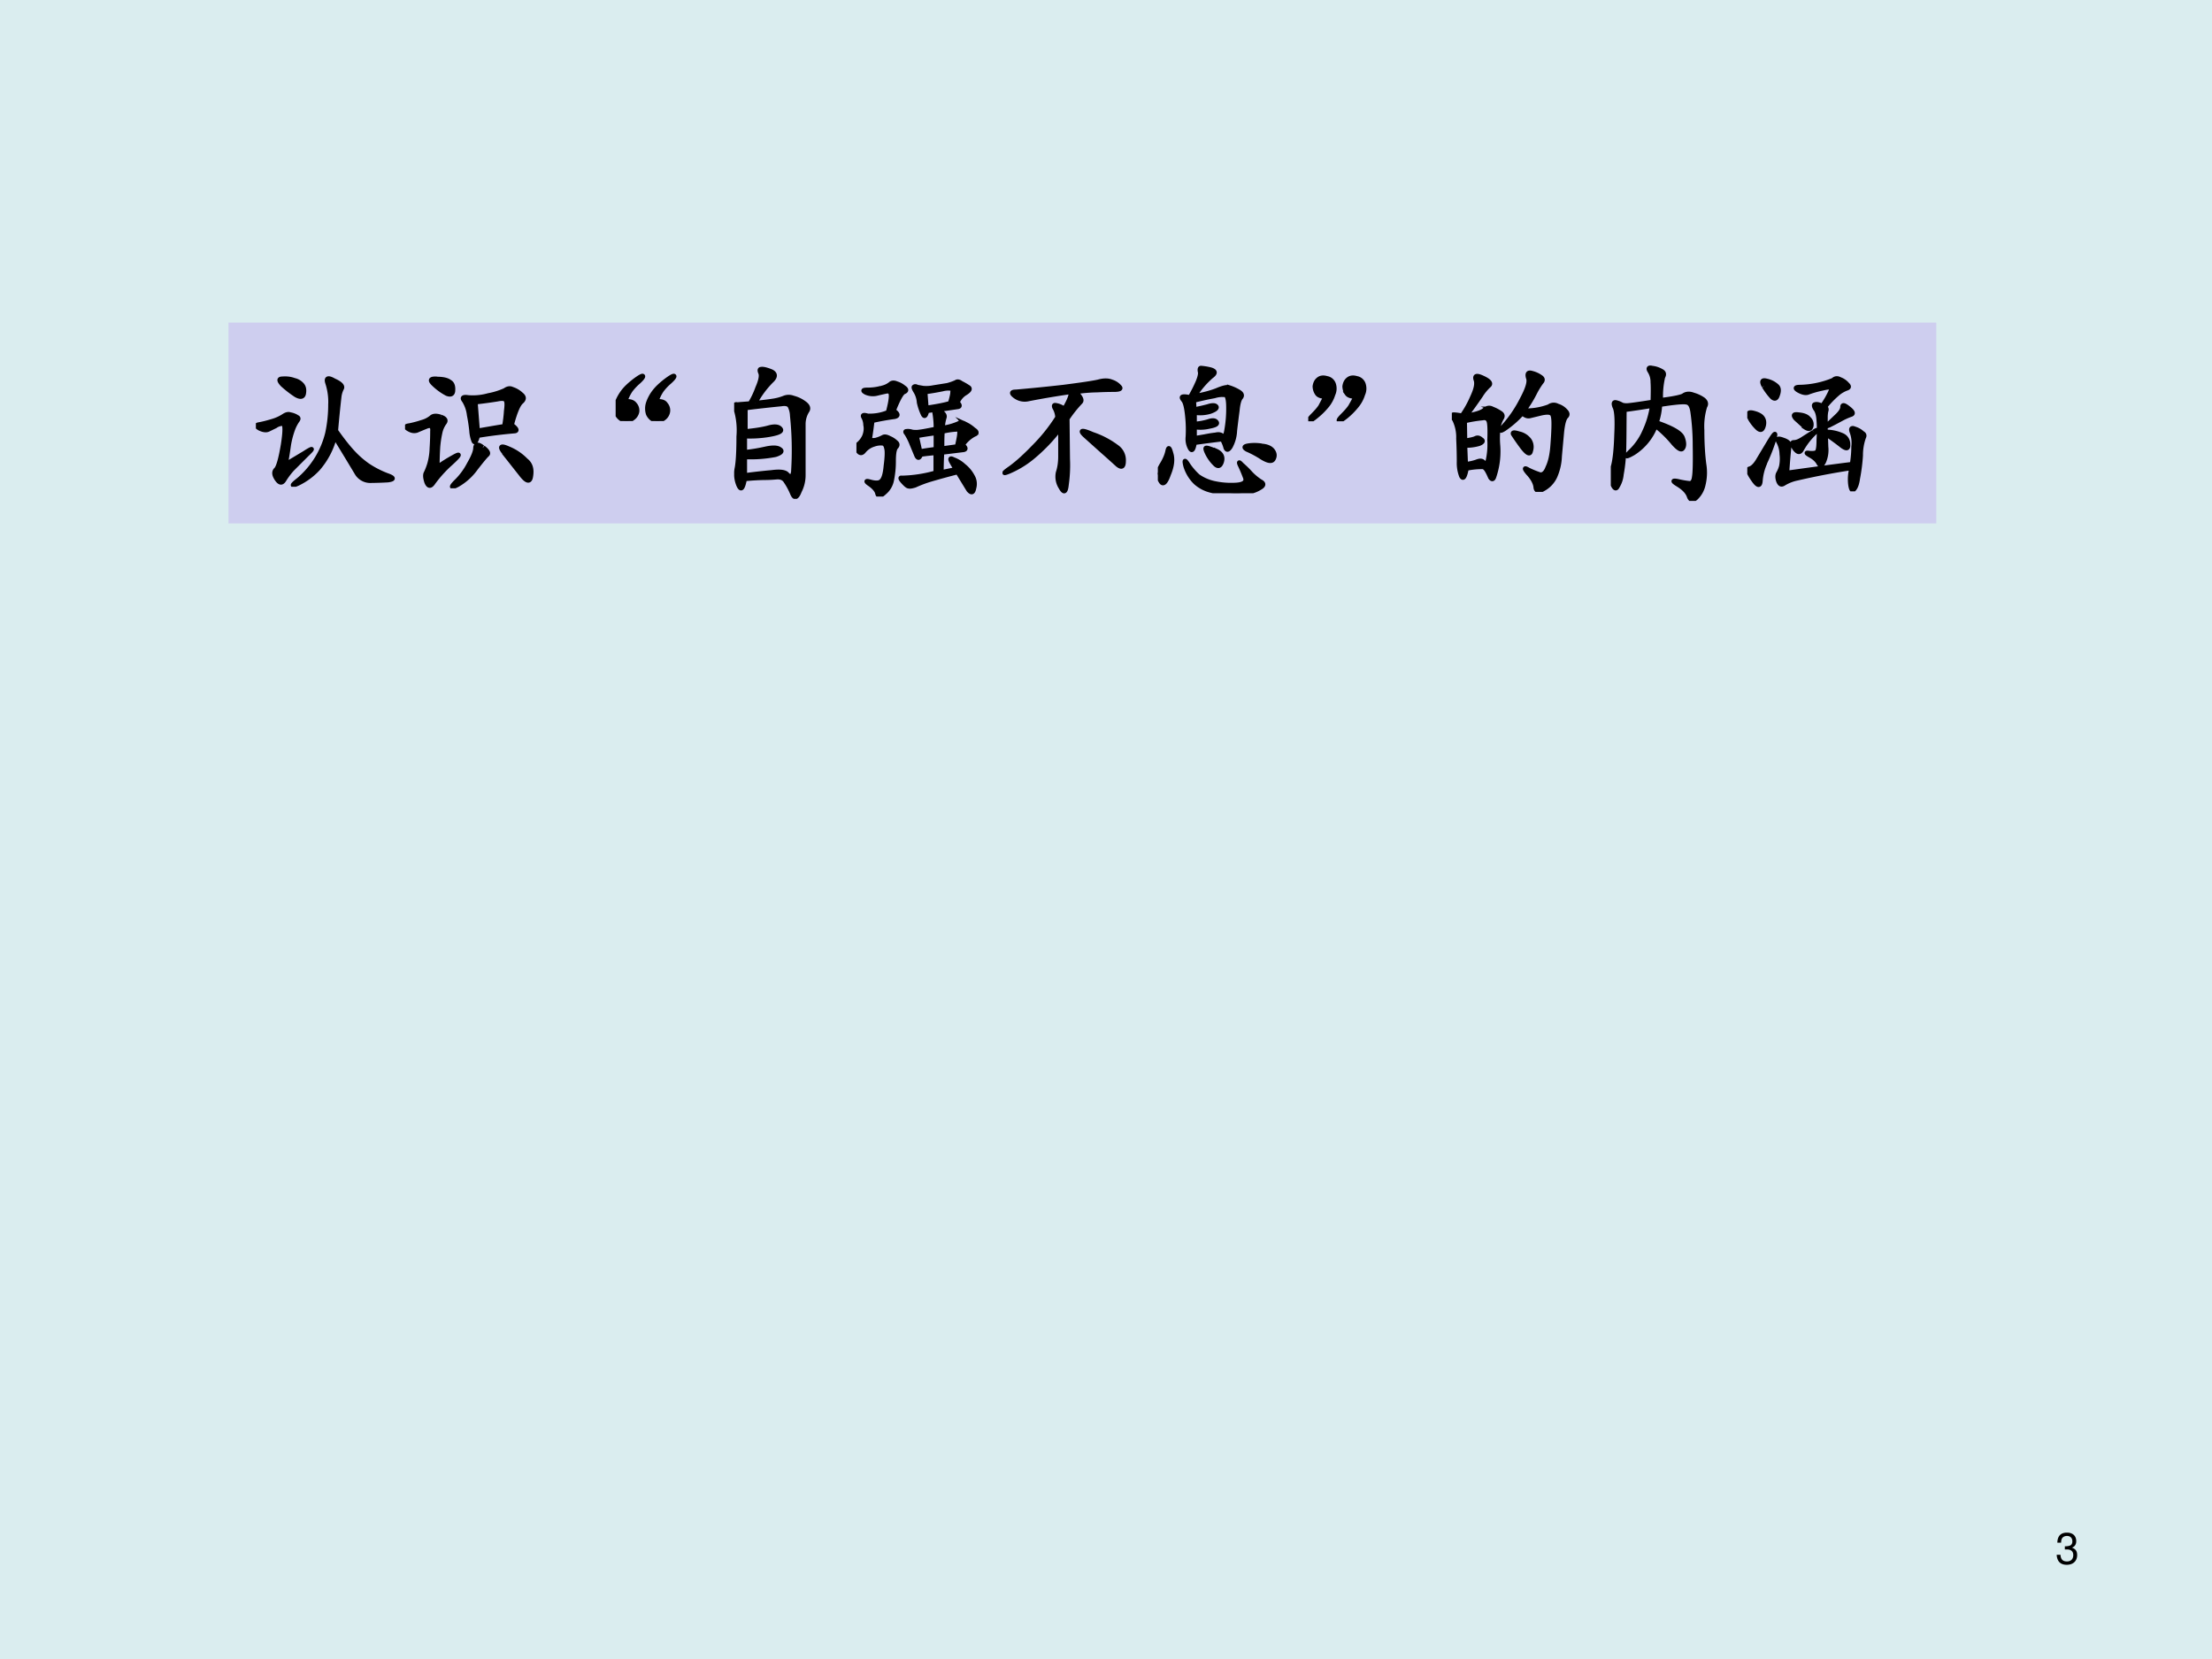 <svg xmlns="http://www.w3.org/2000/svg" xmlns:xlink="http://www.w3.org/1999/xlink" width="960" height="720" viewBox="0 0 720 540"><g data-name="P"><clipPath id="a"><path fill-rule="evenodd" d="M0 540h720V0H0Z"/></clipPath><g clip-path="url(#a)"><path fill="#daedef" fill-rule="evenodd" d="M0 540h720V0H0Z"/></g><path fill="#ceceef" fill-rule="evenodd" d="M74.375 170.38h555.88v-65.375H74.375Z"/></g><g data-name="P"><symbol id="b"><path d="M.543.38C.585.32.623.272.656.236a.629.629 0 0 1 .102-.09.655.655 0 0 1 .129-.067C.939.061.94.05.895.044A2.28 2.28 0 0 0 .77.04a.108.108 0 0 0-.083.047L.625.19l-.09.148A.53.53 0 0 0 .422.122.456.456 0 0 0 .285.021C.238 0 .24.009.29.048a.602.602 0 0 1 .195.317c.013.062.02.126.02.191a.414.414 0 0 1-.02.148C.474.738.49.744.531.72.576.7.592.681.582.665A.168.168 0 0 1 .566.611 8.43 8.43 0 0 1 .543.38M.277.473C.29.469.292.46.281.447A.279.279 0 0 1 .254.396.59.59 0 0 1 .223.279 2.685 2.685 0 0 0 .207.177C.207.164.212.16.223.165l.105.063c.06.039.067.036.02-.008L.246.118A.495.495 0 0 1 .191.044C.176.021.16.024.141.052.122.081.12.102.137.118.152.134.168.19.184.286.199.383.198.43.18.427A.084.084 0 0 1 .133.411L.086.388C.07.38.049.383.023.396 0 .41 0 .42.023.423.05.428.081.436.117.447a.282.282 0 0 1 .074.035c.016.01.03.013.043.008A.122.122 0 0 0 .277.474m-.023.25A.098.098 0 0 0 .312.693C.327.677.33.656.325.63.32.607.301.604.27.622a.761.761 0 0 0-.09.07C.154.72.154.733.18.733c.026.002.05 0 .074-.008Z"/></symbol><symbol id="c"><path d="M.724.43C.758.404.764.39.744.387a3.176 3.176 0 0 1-.25-.031C.483.315.473.304.465.32a.235.235 0 0 0-.015.07 1.158 1.158 0 0 1-.016.106A.233.233 0 0 1 .4.594C.384.614.393.622.427.617A.384.384 0 0 1 .564.63a.488.488 0 0 1 .113.035c.018.013.035.016.05.008a.159.159 0 0 0 .06-.035C.81.62.81.604.79.586.77.57.747.518.724.43m-.48.054C.273.474.282.46.266.441A.172.172 0 0 1 .24.383.722.722 0 0 1 .224.277 2.592 2.592 0 0 1 .22.172C.223.156.23.152.243.16c.014.01.043.029.09.055S.373.225.31.168A.838.838 0 0 1 .193.039C.174.01.159.01.146.04.136.07.134.092.142.105a.455.455 0 0 1 .023.06.432.432 0 0 1 .016.105c.003.046.004.085.004.117C.188.42.175.43.145.418A3.012 3.012 0 0 1 .08.391C.061.385.042.389.021.402 0 .415.003.423.029.426a.722.722 0 0 1 .086.023.17.17 0 0 1 .062.031C.19.493.212.495.243.484m.43-.062c.005.031.01.065.012.101.005.037.005.06 0 .07C.68.608.66.61.626.603a3.322 3.322 0 0 0-.148-.02L.493.391c.089.015.149.026.18.03M.67.243C.638.284.65.293.701.27A.347.347 0 0 0 .82.19C.852.165.862.13.854.082.848.038.824.043.783.098.74.152.703.2.669.242M.53.277c.03-.023.04-.04.027-.05C.546.217.521.187.482.137A.393.393 0 0 0 .357.023C.313 0 .307.005.34.04a.462.462 0 0 1 .094.125c.029.05.043.086.043.11.002.025.02.027.05.003M.213.742c.042 0 .072-.006.09-.02C.32.713.328.693.326.665.326.638.31.63.283.641a.391.391 0 0 0-.086.062C.165.732.17.745.212.743Z"/></symbol><use xlink:href="#b" transform="matrix(48 0 0 -48 83.287 158.43)"/><use xlink:href="#c" transform="matrix(48 0 0 -48 131.84 158.93)"/><use xlink:href="#b" fill="none" stroke="#000" stroke-miterlimit="10" stroke-width=".029" transform="matrix(48 0 0 -48 83.287 158.43)"/><use xlink:href="#c" fill="none" stroke="#000" stroke-miterlimit="10" stroke-width=".029" transform="matrix(48 0 0 -48 131.84 158.93)"/></g><g data-name="P"><symbol id="d"><path d="M.066.134C.098.137.118.13.13.114a.063.063 0 0 0 .016-.05.07.07 0 0 0-.032-.047C.098.004.078 0 .055.005a.084.084 0 0 0-.047.043.12.12 0 0 0 0 .074c.01.029.025.055.043.079.02.026.047.05.078.074.031.023.05.034.055.031C.19.303.182.29.156.266A.365.365 0 0 1 .102.209.282.282 0 0 1 .066.134m.211 0C.31.137.33.13.34.114a.063.063 0 0 0 .015-.05.07.07 0 0 0-.03-.047C.308.004.288 0 .264.005A.084.084 0 0 0 .22.048a.12.12 0 0 0 0 .074c.01.029.024.055.043.079.02.026.047.05.078.074.031.023.05.034.055.031C.402.303.393.29.367.266A.365.365 0 0 1 .313.209.282.282 0 0 1 .277.134Z"/></symbol><use xlink:href="#d" transform="matrix(48 0 0 -48 200.393 137.055)"/><use xlink:href="#d" fill="none" stroke="#000" stroke-miterlimit="10" stroke-width=".029" transform="matrix(48 0 0 -48 200.393 137.055)"/></g><g data-name="P"><symbol id="e"><path d="M.143.65c.05.005.09.01.121.015a.333.333 0 0 1 .075.02c.02.008.041.008.062 0A.212.212 0 0 0 .475.65C.501.632.508.613.495.595A.17.17 0 0 1 .47.51V.161A.236.236 0 0 0 .444.052C.426.005.409 0 .394.036A.457.457 0 0 1 .35.118C.337.14.316.148.288.146A.949.949 0 0 0 .202.142a1.56 1.56 0 0 1-.13-.008C.06.07.047.054.03.091a.198.198 0 0 0-.012.117C.026.25.03.322.03.423a.496.496 0 0 1-.02.188C0 .634.004.645.022.64.04.642.07.644.108.647a.574.574 0 0 1 .05.105c.022.05.028.084.02.102C.171.87.172.88.182.88.195.883.217.878.25.865.279.852.284.832.26.806A.63.63 0 0 1 .143.65M.077.458c.06.006.11.013.152.024.044.013.073.01.086-.008C.328.458.302.445.237.434a.778.778 0 0 0-.164-.01V.317c.05.005.096.013.14.023.047.01.08.01.098-.004C.33.324.32.311.28.298A.893.893 0 0 0 .073.283V.16c.062.008.122.015.18.02.06.008.096.003.109-.016C.378.15.388.147.393.158c.005.01.008.022.008.035a2.247 2.247 0 0 1-.008.371.154.154 0 0 1-.015.062C.37.642.35.647.319.642A9.766 9.766 0 0 1 .077.615V.458Z"/></symbol><symbol id="f"><path d="M.674.185a.868.868 0 0 0-.03.05C.632.258.637.263.658.252a.205.205 0 0 0 .07-.043.223.223 0 0 0 .059-.07.102.102 0 0 0 .011-.082C.792.025.78.021.76.044L.686.165a5.121 5.121 0 0 1-.183-.05.803.803 0 0 1-.106-.04C.377.069.362.066.354.069c-.008 0-.02.01-.039.031-.018.02-.02.03-.008.027a.907.907 0 0 1 .23.035v.133a1.347 1.347 0 0 1-.1-.011C.427.259.418.257.408.275L.374.357a.414.414 0 0 1-.035.07C.33.437.33.443.339.443c.01.002.023.001.039-.004a.166.166 0 0 1 .05 0c.019.002.055.009.11.02a.588.588 0 0 1-.012.128L.479.58C.471.546.462.538.452.556a.376.376 0 0 0-.028.082.164.164 0 0 1-.023.074C.391.728.387.738.389.743c.006.006.013.006.024 0L.452.736a.237.237 0 0 1 .07.004l.094.015a.368.368 0 0 1 .058.02C.684.783.697.78.71.77A.437.437 0 0 0 .757.743C.775.733.77.72.74.701A.127.127 0 0 1 .686.638C.704.62.704.609.686.607L.55.587C.59.57.604.551.596.533A.309.309 0 0 1 .585.466a.412.412 0 0 1 .109.031c.01.008.025.007.043-.004A.229.229 0 0 0 .796.454C.819.44.82.427.799.42A.22.22 0 0 1 .721.35c.024-.02.024-.033 0-.035L.581.298A2.724 2.724 0 0 1 .577.165l.097.02m-.46.387c.013.05.02.086.02.109C.235.707.224.717.201.712A2.599 2.599 0 0 1 .135.697a.117.117 0 0 0-.07.007C.04.717.042.724.073.724c.034 0 .065.004.094.012a.141.141 0 0 1 .062.027c.01.01.025.012.043.004A.138.138 0 0 0 .322.74c.02-.013.02-.024 0-.032C.306.701.283.658.253.583.285.56.286.546.258.54A1.66 1.66 0 0 1 .108.513 2.41 2.41 0 0 0 .092.396c0-.013.013-.017.04-.012a.226.226 0 0 1 .05.02c.01.005.025.002.043-.008A.136.136 0 0 0 .268.368c.013-.01.013-.022 0-.035C.258.32.253.29.253.24A.622.622 0 0 0 .24.11.145.145 0 0 0 .19.026C.163 0 .147 0 .142.02.138.04.12.062.09.083.059.104.063.11.096.1.13.091.154.092.166.103.183.116.194.15.199.208c.008.06.009.1.004.118C.199.346.192.358.178.36A.133.133 0 0 1 .12.353.14.14 0 0 1 .053.31C.038.29.023.29.01.31 0 .33.001.346.014.357a.148.148 0 0 1 .04.054c.01.027.012.051.007.075A.114.114 0 0 1 .046.54C.04.553.05.556.076.548a.322.322 0 0 1 .138.024m.261.03c.076.011.13.022.16.032.01.034.016.059.016.074C.654.724.65.732.639.732A.144.144 0 0 1 .585.728a1.76 1.76 0 0 0-.118-.02L.475.603M.581.326.682.34c.01.044.016.074.016.09C.7.449.693.457.674.454A.487.487 0 0 1 .584.44 1.488 1.488 0 0 1 .582.326M.409.41.432.306c.024.005.059.01.106.016V.43a2.593 2.593 0 0 1-.13-.02Z"/></symbol><symbol id="g"><path d="M.497.688C.531.655.542.633.53.62a.833.833 0 0 1-.09-.113L.443.234A.929.929 0 0 0 .435.062C.43.009.417 0 .395.04a.136.136 0 0 0-.019.102c.01.03.016.067.016.109v.191A1.181 1.181 0 0 0 .2.242.65.65 0 0 0 .044.148C0 .13.003.138.052.172c.05.036.103.085.16.144.06.06.114.127.16.2a.143.143 0 0 1-.02.066C.346.598.35.602.366.598A.125.125 0 0 0 .419.574C.453.632.467.67.462.688A5.634 5.634 0 0 1 .177.64a.11.11 0 0 0-.094.02C.057.68.06.69.091.69a12.012 12.012 0 0 1 .32.032C.536.738.616.75.65.758c.036.01.066.01.09 0A.117.117 0 0 0 .794.723C.807.71.794.703.755.703.72.703.681.702.642.7A1.1 1.1 0 0 1 .497.688M.556.395C.52.43.538.434.611.402A.582.582 0 0 0 .775.316.109.109 0 0 0 .822.22C.822.179.807.172.779.195A7.613 7.613 0 0 1 .673.29L.556.395Z"/></symbol><symbol id="h"><path d="M.25.659c.057.01.107.023.148.039.042.018.07.025.086.02A.305.305 0 0 0 .547.69C.57.677.576.663.562.647.552.634.544.605.54.561A7.103 7.103 0 0 1 .523.424a.25.25 0 0 0-.03-.109C.478.292.468.29.46.307a.23.23 0 0 1-.024.059A9.197 9.197 0 0 1 .25.342C.242.296.232.282.219.303a.132.132 0 0 0-.016.079A.88.88 0 0 1 .2.518C.194.581.185.618.172.632.162.645.16.652.168.655c.01.003.027.001.05-.004A.923.923 0 0 1 .27.753c.015.036.02.06.015.074C.283.842.285.85.293.85A.421.421 0 0 0 .355.84C.392.83.395.815.363.792A.592.592 0 0 1 .25.659m0-.188a.428.428 0 0 1 .09.016c.028.01.048.01.058-.004C.408.47.392.46.348.452A.256.256 0 0 0 .25.448V.374l.066.011c.03.006.054.01.075.012C.41.402.427.4.437.39.452.38.46.393.466.432a.817.817 0 0 1 .012.149c0 .057-.008.086-.024.086a.189.189 0 0 1-.07-.008 1.982 1.982 0 0 1-.14-.031.474.474 0 0 0 .003-.059c.029.005.059.012.09.02.031.01.05.01.059 0C.405.579.392.566.355.553A.24.24 0 0 0 .25.546V.47M.203.198a.432.432 0 0 1 .07-.082A.302.302 0 0 1 .38.069.537.537 0 0 1 .527.057C.585.06.605.078.59.112a.96.96 0 0 1-.035.082c-.008.02-.003.02.015 0A.622.622 0 0 0 .63.135C.649.115.672.096.695.081.721.068.721.053.695.038A.21.21 0 0 0 .61.007.577.577 0 0 0 .49.003a.472.472 0 0 0-.13.015.242.242 0 0 0-.105.055.264.264 0 0 0-.067.11C.177.226.182.231.204.197M.031.202c.018.031.03.06.035.086C.072.316.08.31.09.272.103.233.098.185.074.128.054.07.035.055.02.08A.152.152 0 0 0 0 .135a.267.267 0 0 0 .031.067m.672.12C.737.32.762.31.777.293.793.273.796.254.785.233.775.213.75.215.707.241a.687.687 0 0 1-.102.055C.582.309.583.318.61.323c.029.005.06.005.094 0M.395.288C.43.272.444.248.434.214.424.182.408.177.387.198a.269.269 0 0 0-.051.07C.323.294.32.308.328.308.336.31.358.302.395.287Z"/></symbol><use xlink:href="#e" transform="matrix(48 0 0 -48 238.965 162.368)"/><use xlink:href="#f" transform="matrix(48 0 0 -48 278.767 161.618)"/><use xlink:href="#g" transform="matrix(48 0 0 -48 326.32 160.618)"/><use xlink:href="#h" transform="matrix(48 0 0 -48 376.872 160.555)"/><use xlink:href="#e" fill="none" stroke="#000" stroke-miterlimit="10" stroke-width=".029" transform="matrix(48 0 0 -48 238.965 162.368)"/><use xlink:href="#f" fill="none" stroke="#000" stroke-miterlimit="10" stroke-width=".029" transform="matrix(48 0 0 -48 278.767 161.618)"/><use xlink:href="#g" fill="none" stroke="#000" stroke-miterlimit="10" stroke-width=".029" transform="matrix(48 0 0 -48 326.32 160.618)"/><use xlink:href="#h" fill="none" stroke="#000" stroke-miterlimit="10" stroke-width=".029" transform="matrix(48 0 0 -48 376.872 160.555)"/></g><g data-name="P"><symbol id="i"><path d="M.118.167C.09.167.07.173.06.187a.09.09 0 0 0-.016.05c.003.02.01.036.024.047.015.013.035.015.058.008a.06.06 0 0 0 .047-.04.095.095 0 0 0-.004-.07A.227.227 0 0 0 .13.108.497.497 0 0 0 .056.034C.027.01.01 0 .006.003 0 .005.008.018.032.042c.023.023.04.043.05.058l.035.067m.204 0c-.029 0-.049.006-.059.02a.09.09 0 0 0-.016.05c.003.02.01.036.024.047.015.013.035.015.058.008a.06.06 0 0 0 .047-.04.095.095 0 0 0-.004-.07.227.227 0 0 0-.039-.074A.497.497 0 0 0 .26.034C.23.01.214 0 .21.003.202.005.211.018.235.042c.023.023.04.043.05.058.01.018.023.04.036.067Z"/></symbol><use xlink:href="#i" transform="matrix(48 0 0 -48 425.83 137.118)"/><use xlink:href="#i" fill="none" stroke="#000" stroke-miterlimit="10" stroke-width=".029" transform="matrix(48 0 0 -48 425.83 137.118)"/></g><g data-name="P"><symbol id="j"><path d="M.099.517C.161.527.202.54.22.556c.018.016.037.018.055.008A.268.268 0 0 0 .329.536C.345.526.348.513.337.497a.187.187 0 0 1-.02-.054.587.587 0 0 1-.003-.13A.533.533 0 0 0 .286.1C.28.083.27.083.26.099a.392.392 0 0 1-.023.047C.228.16.219.169.208.169A.498.498 0 0 1 .1.158C.089.1.077.083.064.107a.246.246 0 0 0-.016.097c0 .042-.001.094-.004.157A.27.27 0 0 1 .017.49C0 .513 0 .525.013.525A.27.27 0 0 0 .068.517a.667.667 0 0 1 .07.125c.026.055.034.095.023.121-.007.026.008.03.047.012C.255.754.27.735.251.72A.32.32 0 0 1 .197.654 3.78 3.78 0 0 0 .099.517m.39.035A.44.44 0 0 1 .659.58a.053.053 0 0 0 .058.004.117.117 0 0 0 .055-.035C.786.535.788.522.775.51.762.496.753.462.747.408L.732.243A.373.373 0 0 0 .7.103.184.184 0 0 0 .622.02C.59 0 .57.004.568.033.565.06.548.093.517.126.488.16.49.168.52.15A.594.594 0 0 1 .599.118c.02-.002.038.014.05.047C.666.2.677.246.682.306c.005.062.008.115.008.156 0 .042-.005.065-.016.07C.663.54.641.54.607.533L.529.514C.513.51.496.517.478.533A.68.68 0 0 0 .357.427C.32.404.323.415.365.462.406.51.444.566.478.634c.036.068.05.115.039.14-.008.03.001.04.027.032A.176.176 0 0 0 .603.779C.618.769.62.757.607.743a.519.519 0 0 1-.043-.07.762.762 0 0 0-.074-.12M.09.348c.034.005.057.01.07.016.013.007.026.005.04-.008C.216.347.21.336.185.326A.305.305 0 0 0 .09.314L.095.189a.341.341 0 0 1 .07.015c.024.01.04.01.051-.003C.23.19.238.193.243.208a.506.506 0 0 1 .012.145C.258.43.255.475.247.486.24.499.227.504.208.5a.911.911 0 0 1-.12-.02L.09.35M.478.302a1.786 1.786 0 0 0-.063.09C.41.405.423.406.455.396a.12.12 0 0 0 .07-.043.082.082 0 0 0 .011-.074C.531.25.512.258.478.302Z"/></symbol><symbol id="k"><path d="M.339.684c.08.01.131.02.152.03C.51.729.535.73.56.72A.224.224 0 0 0 .628.688C.646.673.65.657.639.64A.457.457 0 0 1 .62.48C.62.388.625.312.633.25A.345.345 0 0 0 .628.11.174.174 0 0 0 .58.022C.557 0 .54.003.53.031.52.06.495.086.456.11c-.04.024-.04.032 0 .024A.578.578 0 0 1 .538.12c.015.003.024.017.027.043C.57.19.572.26.57.375a1.626 1.626 0 0 1-.016.23C.548.645.535.665.514.668c-.02.005-.08 0-.18-.016a.435.435 0 0 0-.023-.12C.415.496.474.463.487.43.5.396.5.37.487.355.477.342.456.355.424.391a.75.75 0 0 1-.12.117.378.378 0 0 0-.15-.184C.1.293.093.297.133.336c.041.039.074.086.097.14a.617.617 0 0 1 .05.169A6.554 6.554 0 0 0 .093.617C.092.503.092.41.09.34A1.067 1.067 0 0 0 .073.18.189.189 0 0 0 .046.098C.036.077.023.083.01.118A.189.189 0 0 0 .014.23c.013.045.021.118.024.22.005.1.001.163-.012.187C.016.663.02.673.038.668A.149.149 0 0 0 .077.652.102.102 0 0 1 .108.648c.016 0 .074.008.176.024.002.062.002.107 0 .133a.137.137 0 0 1-.02.074C.251.899.257.908.28.902a.16.16 0 0 0 .062-.02C.361.873.365.859.354.84A.586.586 0 0 1 .34.684Z"/></symbol><symbol id="l"><path d="M.71.185A.779.779 0 0 1 .72.302a.215.215 0 0 1-.012.102c-.008.023 0 .03.023.02A.13.13 0 0 0 .781.395C.794.388.797.378.79.365A.364.364 0 0 1 .77.243 1.253 1.253 0 0 0 .75.087C.745.051.736.026.723.013.713 0 .704.01.699.044a.287.287 0 0 0 .008.114A4.702 4.702 0 0 1 .34.088.282.282 0 0 1 .246.051C.23.042.22.047.211.068.203.09.203.109.21.122A.195.195 0 0 1 .23.17a.254.254 0 0 1 .003.082.187.187 0 0 1-.023.086C.2.358.21.362.242.35.276.339.29.324.285.306A4.698 4.698 0 0 1 .27.126c.187.026.334.046.44.059M.532.404A.274.274 0 0 0 .645.38.065.065 0 0 0 .684.318C.686.289.674.285.644.306.619.326.582.354.532.388L.535.302A.2.2 0 0 0 .52.201C.507.174.495.17.484.189c-.01.02-.03.039-.058.054C.397.26.396.264.422.26c.026-.002.043 0 .05.008.008.008.012.035.012.082.003.047.003.09 0 .129C.482.517.474.544.461.56.45.578.45.589.46.59.47.594.487.59.508.58A.54.54 0 0 1 .57.69C.576.707.555.709.508.697A.63.63 0 0 1 .41.669C.392.664.37.67.344.685.32.7.326.708.359.708a.625.625 0 0 1 .223.047C.595.768.611.77.629.76a.119.119 0 0 0 .05-.035C.694.711.69.702.673.697A.203.203 0 0 1 .617.665a.639.639 0 0 1-.09-.093C.537.566.54.557.535.544A.22.22 0 0 1 .531.501V.404M.121.193A.362.362 0 0 1 .09.072C.087.032.07.035.04.079.007.126 0 .151.015.154c.018.005.036.022.054.05l.082.137C.19.404.198.405.18.345A1.248 1.248 0 0 0 .12.193m-.008.52C.095.745.1.758.13.75a.149.149 0 0 0 .07-.035C.215.703.217.682.207.654.199.628.187.622.168.638a.42.42 0 0 0-.055.074M.016.497C0 .53.008.54.039.533.073.525.095.513.105.497.115.482.117.462.11.44.102.415.09.41.07.427a.275.275 0 0 0-.054.07m.671.067C.718.54.722.526.704.52A.45.45 0 0 1 .637.49 2.6 2.6 0 0 0 .555.447C.53.437.529.439.547.454l.062.059c.024.023.036.043.036.059 0 .018.014.015.042-.008M.45.404C.478.422.48.419.457.396a.476.476 0 0 1-.09-.117C.354.26.34.264.32.29.302.32.3.333.316.333S.35.34.371.353l.078.05M.391.436.328.493c-.02.024-.014.033.02.028C.382.518.405.509.418.493A.054.054 0 0 0 .434.44C.428.42.414.419.39.435Z"/></symbol><use xlink:href="#j" transform="matrix(48 0 0 -48 472.57 160.118)"/><use xlink:href="#k" transform="matrix(48 0 0 -48 524.31 163.055)"/><use xlink:href="#l" transform="matrix(48 0 0 -48 568.737 159.93)"/><use xlink:href="#j" fill="none" stroke="#000" stroke-miterlimit="10" stroke-width=".029" transform="matrix(48 0 0 -48 472.57 160.118)"/><use xlink:href="#k" fill="none" stroke="#000" stroke-miterlimit="10" stroke-width=".029" transform="matrix(48 0 0 -48 524.31 163.055)"/><use xlink:href="#l" fill="none" stroke="#000" stroke-miterlimit="10" stroke-width=".029" transform="matrix(48 0 0 -48 568.737 159.93)"/></g><g data-name="P"><symbol id="m"><path d="M-2147483500-2147483500Z"/></symbol><use xlink:href="#m" transform="matrix(48 0 0 -48 103079210000 -103079210000)"/><use xlink:href="#m" fill="none" stroke="#000" stroke-miterlimit="10" stroke-width=".029" transform="matrix(48 0 0 -48 103079210000 -103079210000)"/></g><g data-name="P"><symbol id="n"><path d="M.189.356h.048C.333.356.384.311.384.224.384.133.329.078.238.078c-.097 0-.144.049-.15.155H0A.307.307 0 0 1 .031.105C.068.035.137 0 .234 0c.146 0 .24.088.24.225 0 .092-.035.142-.12.172.066.027.099.077.099.15 0 .124-.081.199-.216.199C.094.746.018.666.015.513h.088a.206.206 0 0 0 .016.091c.02.041.064.065.119.065.078 0 .125-.047.125-.125C.363.493.345.462.306.445A.326.326 0 0 0 .189.43V.356Z"/></symbol><use xlink:href="#n" transform="matrix(14.04 0 0 -14.04 669.45 509.339)"/><symbol id="o"><path d="M-2147483500-2147483500Z"/></symbol><use xlink:href="#o" transform="matrix(14.04 0 0 -14.04 30150669000 -30150669000)"/></g></svg>